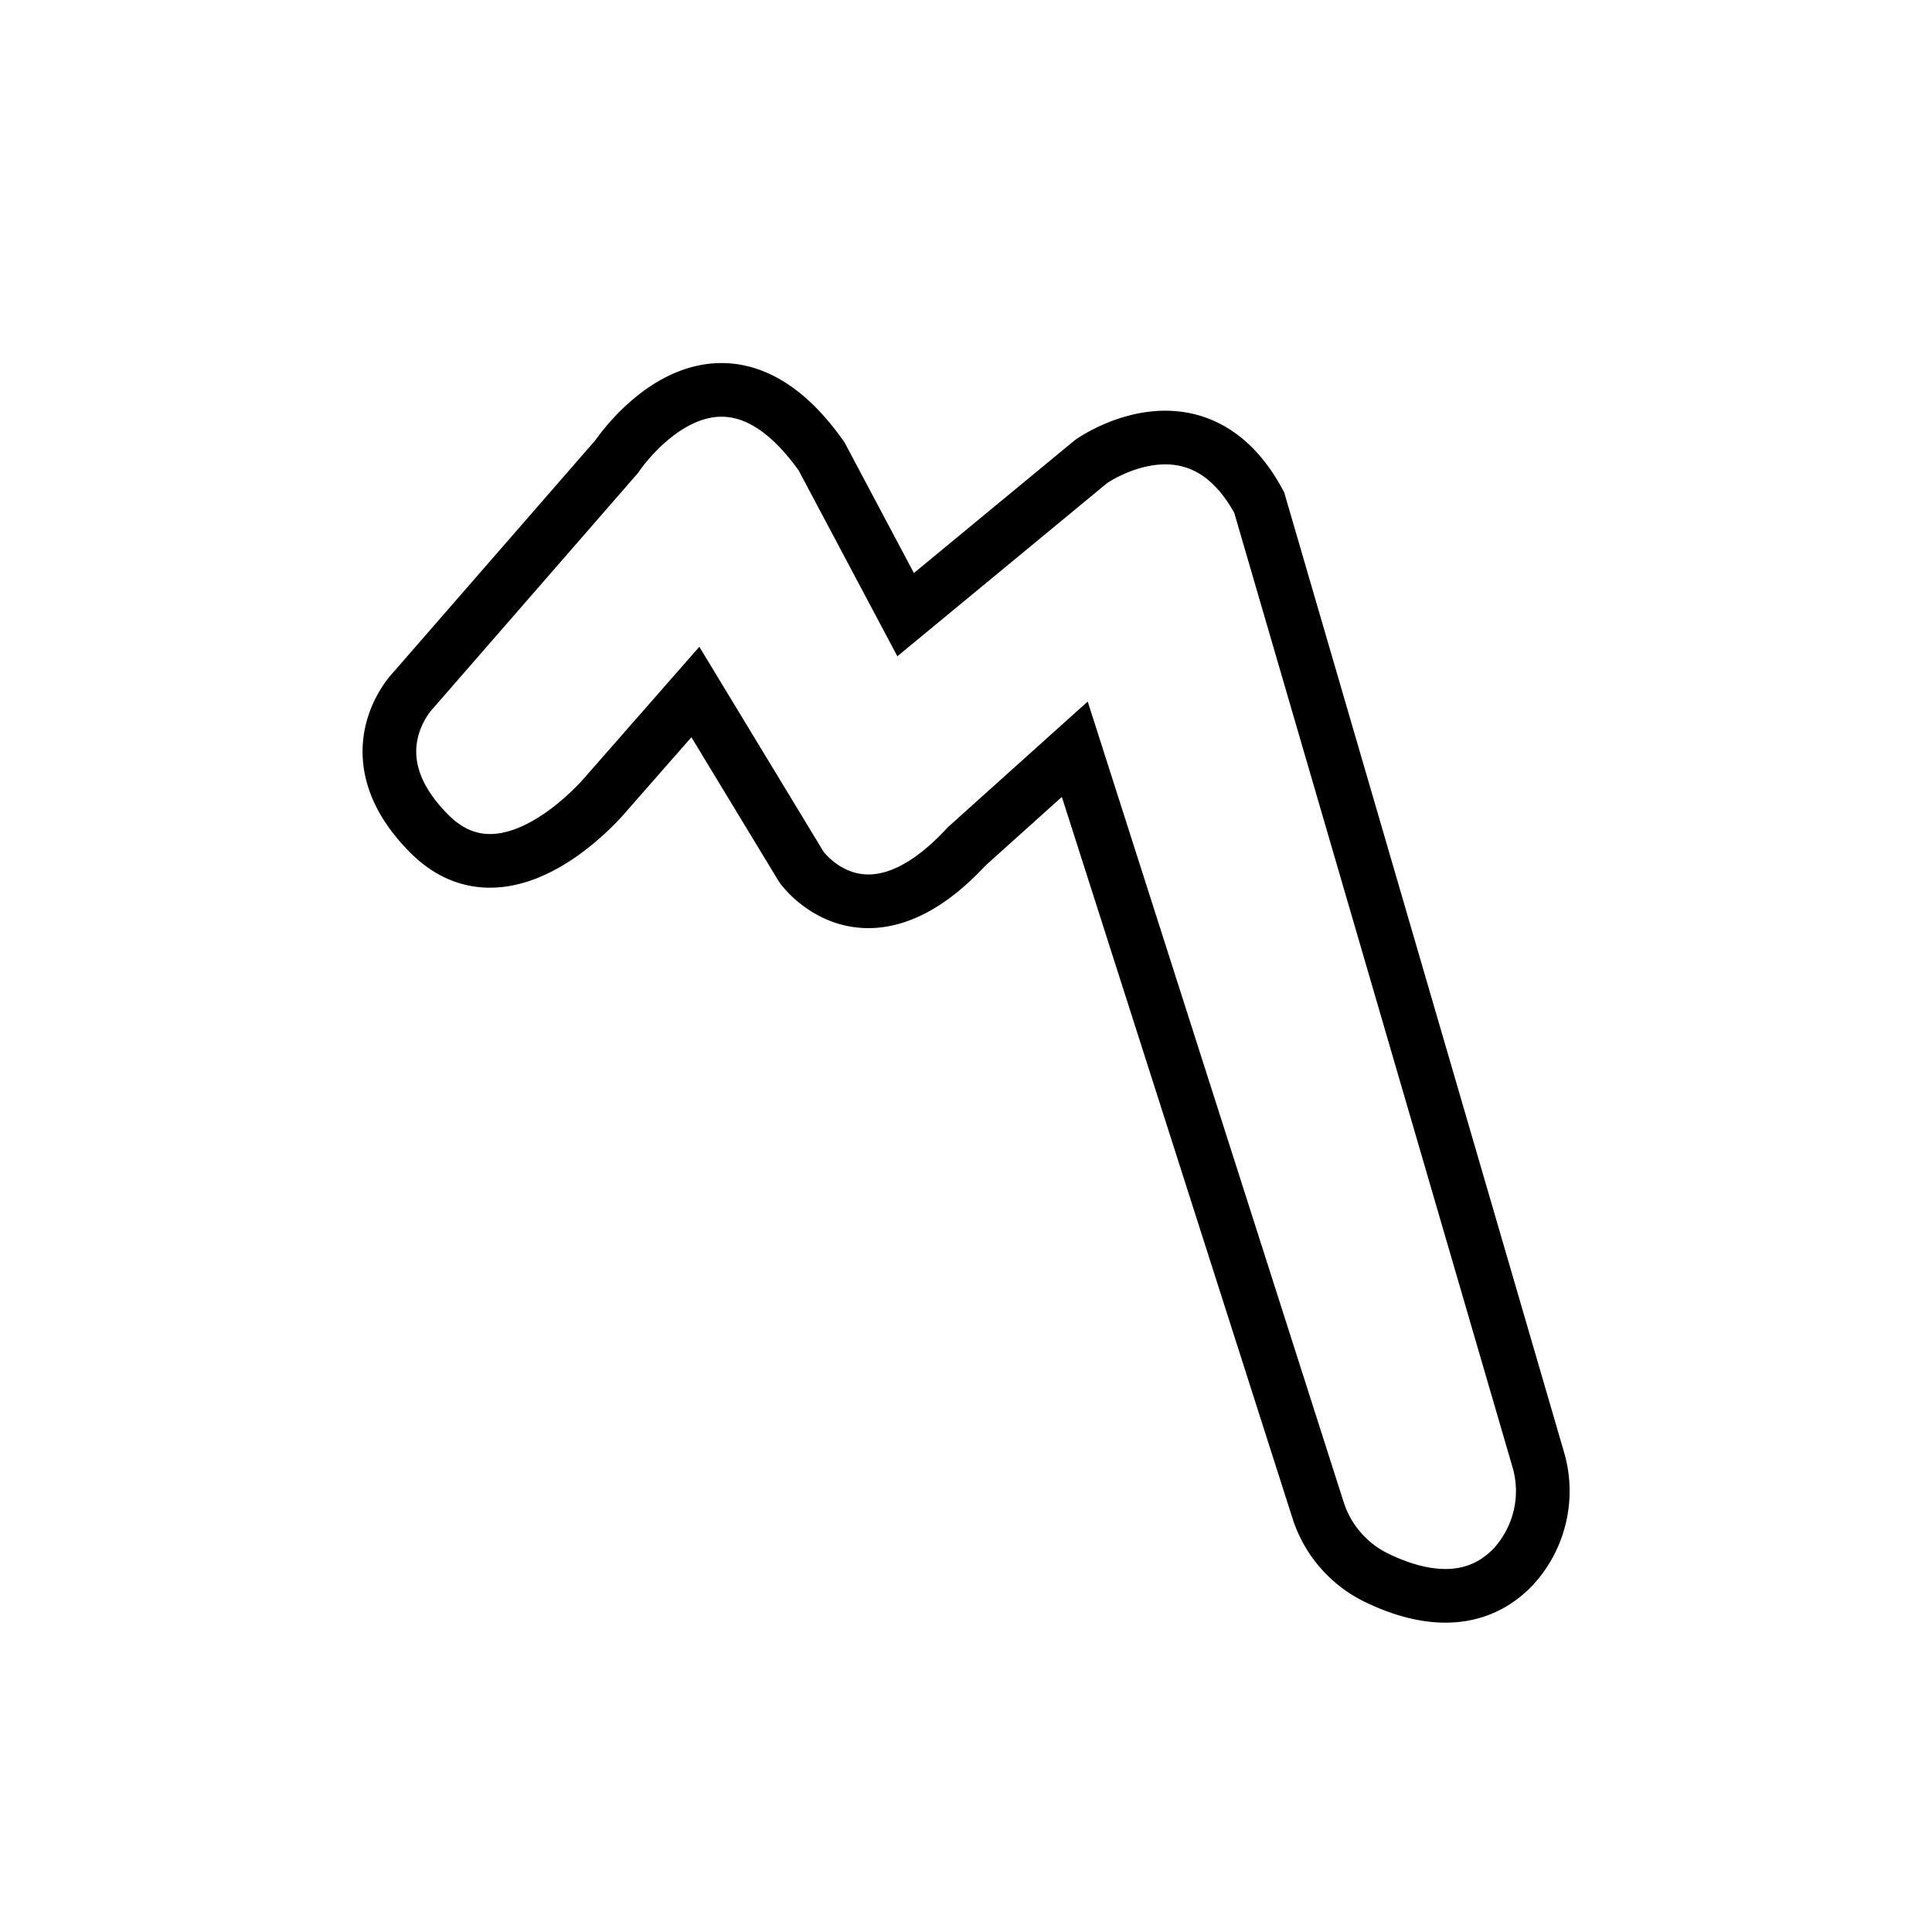 <svg id="emoji" viewBox="0 0 72 72" xmlns="http://www.w3.org/2000/svg">
  <g id="line">
    <path fill="none" stroke="#000" stroke-miterlimit="10" stroke-width="2" d="M57.31,54.34,46.927,18.729c-2.33-4.339-6.267-1.527-6.267-1.527l-6.91,5.704L30.618,17.009c-3.937-5.577-7.63,0-7.63,0l-7.599,8.728s-2.336,2.388.616,5.34,6.623-1.54,6.623-1.54l3.286-3.748,3.953,6.521s2.362,3.337,6.161-.77l4.026-3.618,9.061,28.34a4.229,4.229,0,0,0,2.141,2.515c1.451.716,3.559,1.263,5.138-.387A4.167,4.167,0,0,0,57.31,54.34Z"/>
  </g>
</svg>
